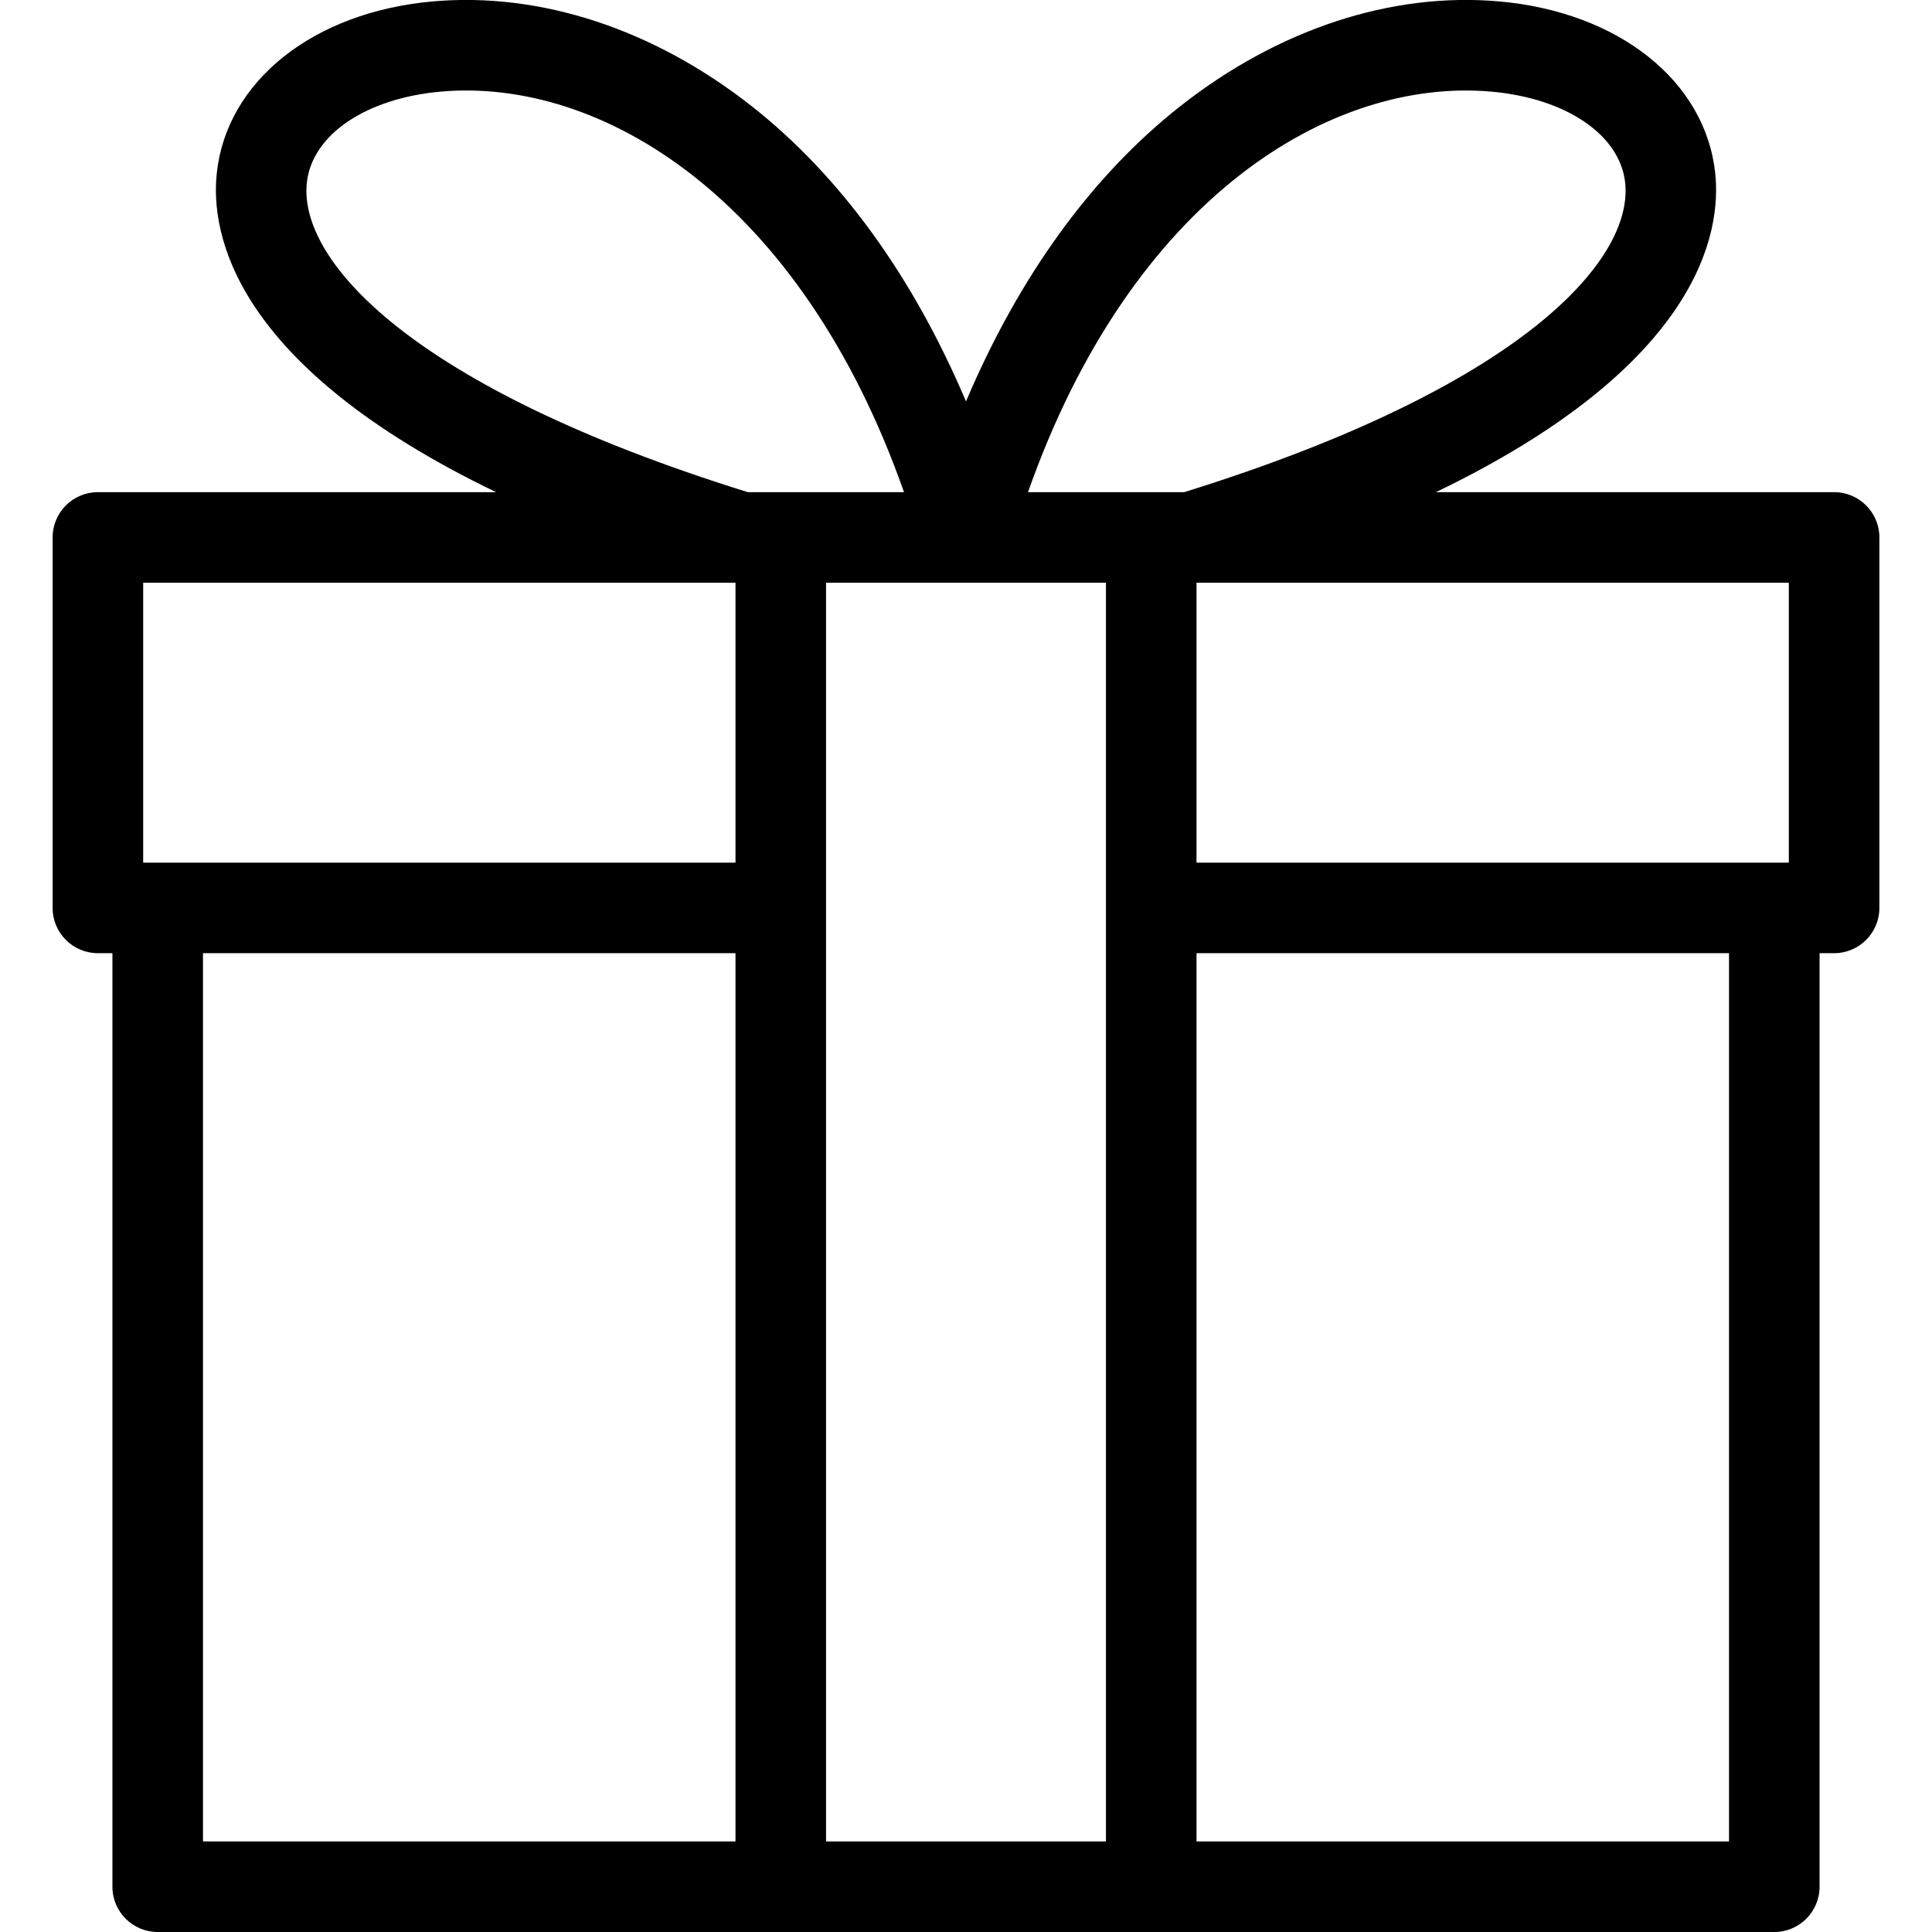 <svg xmlns="http://www.w3.org/2000/svg" id="Layer_1" height="512" viewBox="0 0 512 512" width="512"><path d="m486.057 130.428h-105.525c70.033-33.746 75.676-68.885 74.023-84.498-2.592-24.475-25.634-42.784-57.337-45.563-28.512-2.503-58.49 7.362-84.422 27.768-23.462 18.459-42.772 45.156-56.796 78.249-14.025-33.093-33.335-59.79-56.797-78.249-25.932-20.405-55.915-30.265-84.423-27.768-31.703 2.779-54.745 21.089-57.336 45.563-1.654 15.613 3.99 50.752 74.022 84.498h-105.523c-6.627 0-12 5.373-12 12v98.176c0 6.627 5.373 12 12 12h3.85v247.396c0 6.627 5.373 12 12 12h428.414c6.627 0 12-5.373 12-12v-247.396h3.85c6.627 0 12-5.373 12-12v-98.176c0-6.627-5.373-12-12-12zm-192.969 357.572h-74.176v-333.572h74.176zm102.035-463.725c19.926 1.746 34.219 11.464 35.566 24.182 2.164 20.434-27.206 54.082-116.868 81.971h-41.393c27.54-78.183 80.393-109.854 122.695-106.153zm-313.813 24.182c1.347-12.718 15.64-22.436 35.566-24.182 42.301-3.721 95.156 27.967 122.696 106.152h-41.395c-89.661-27.888-119.031-61.536-116.867-81.97zm-43.367 180.147v-74.176h156.969v74.176h-153.119zm15.85 24h141.119v235.396h-141.119zm263.295 235.396v-235.396h141.119v235.396zm156.969-259.396h-3.85-153.119v-74.176h156.969z"></path></svg>
